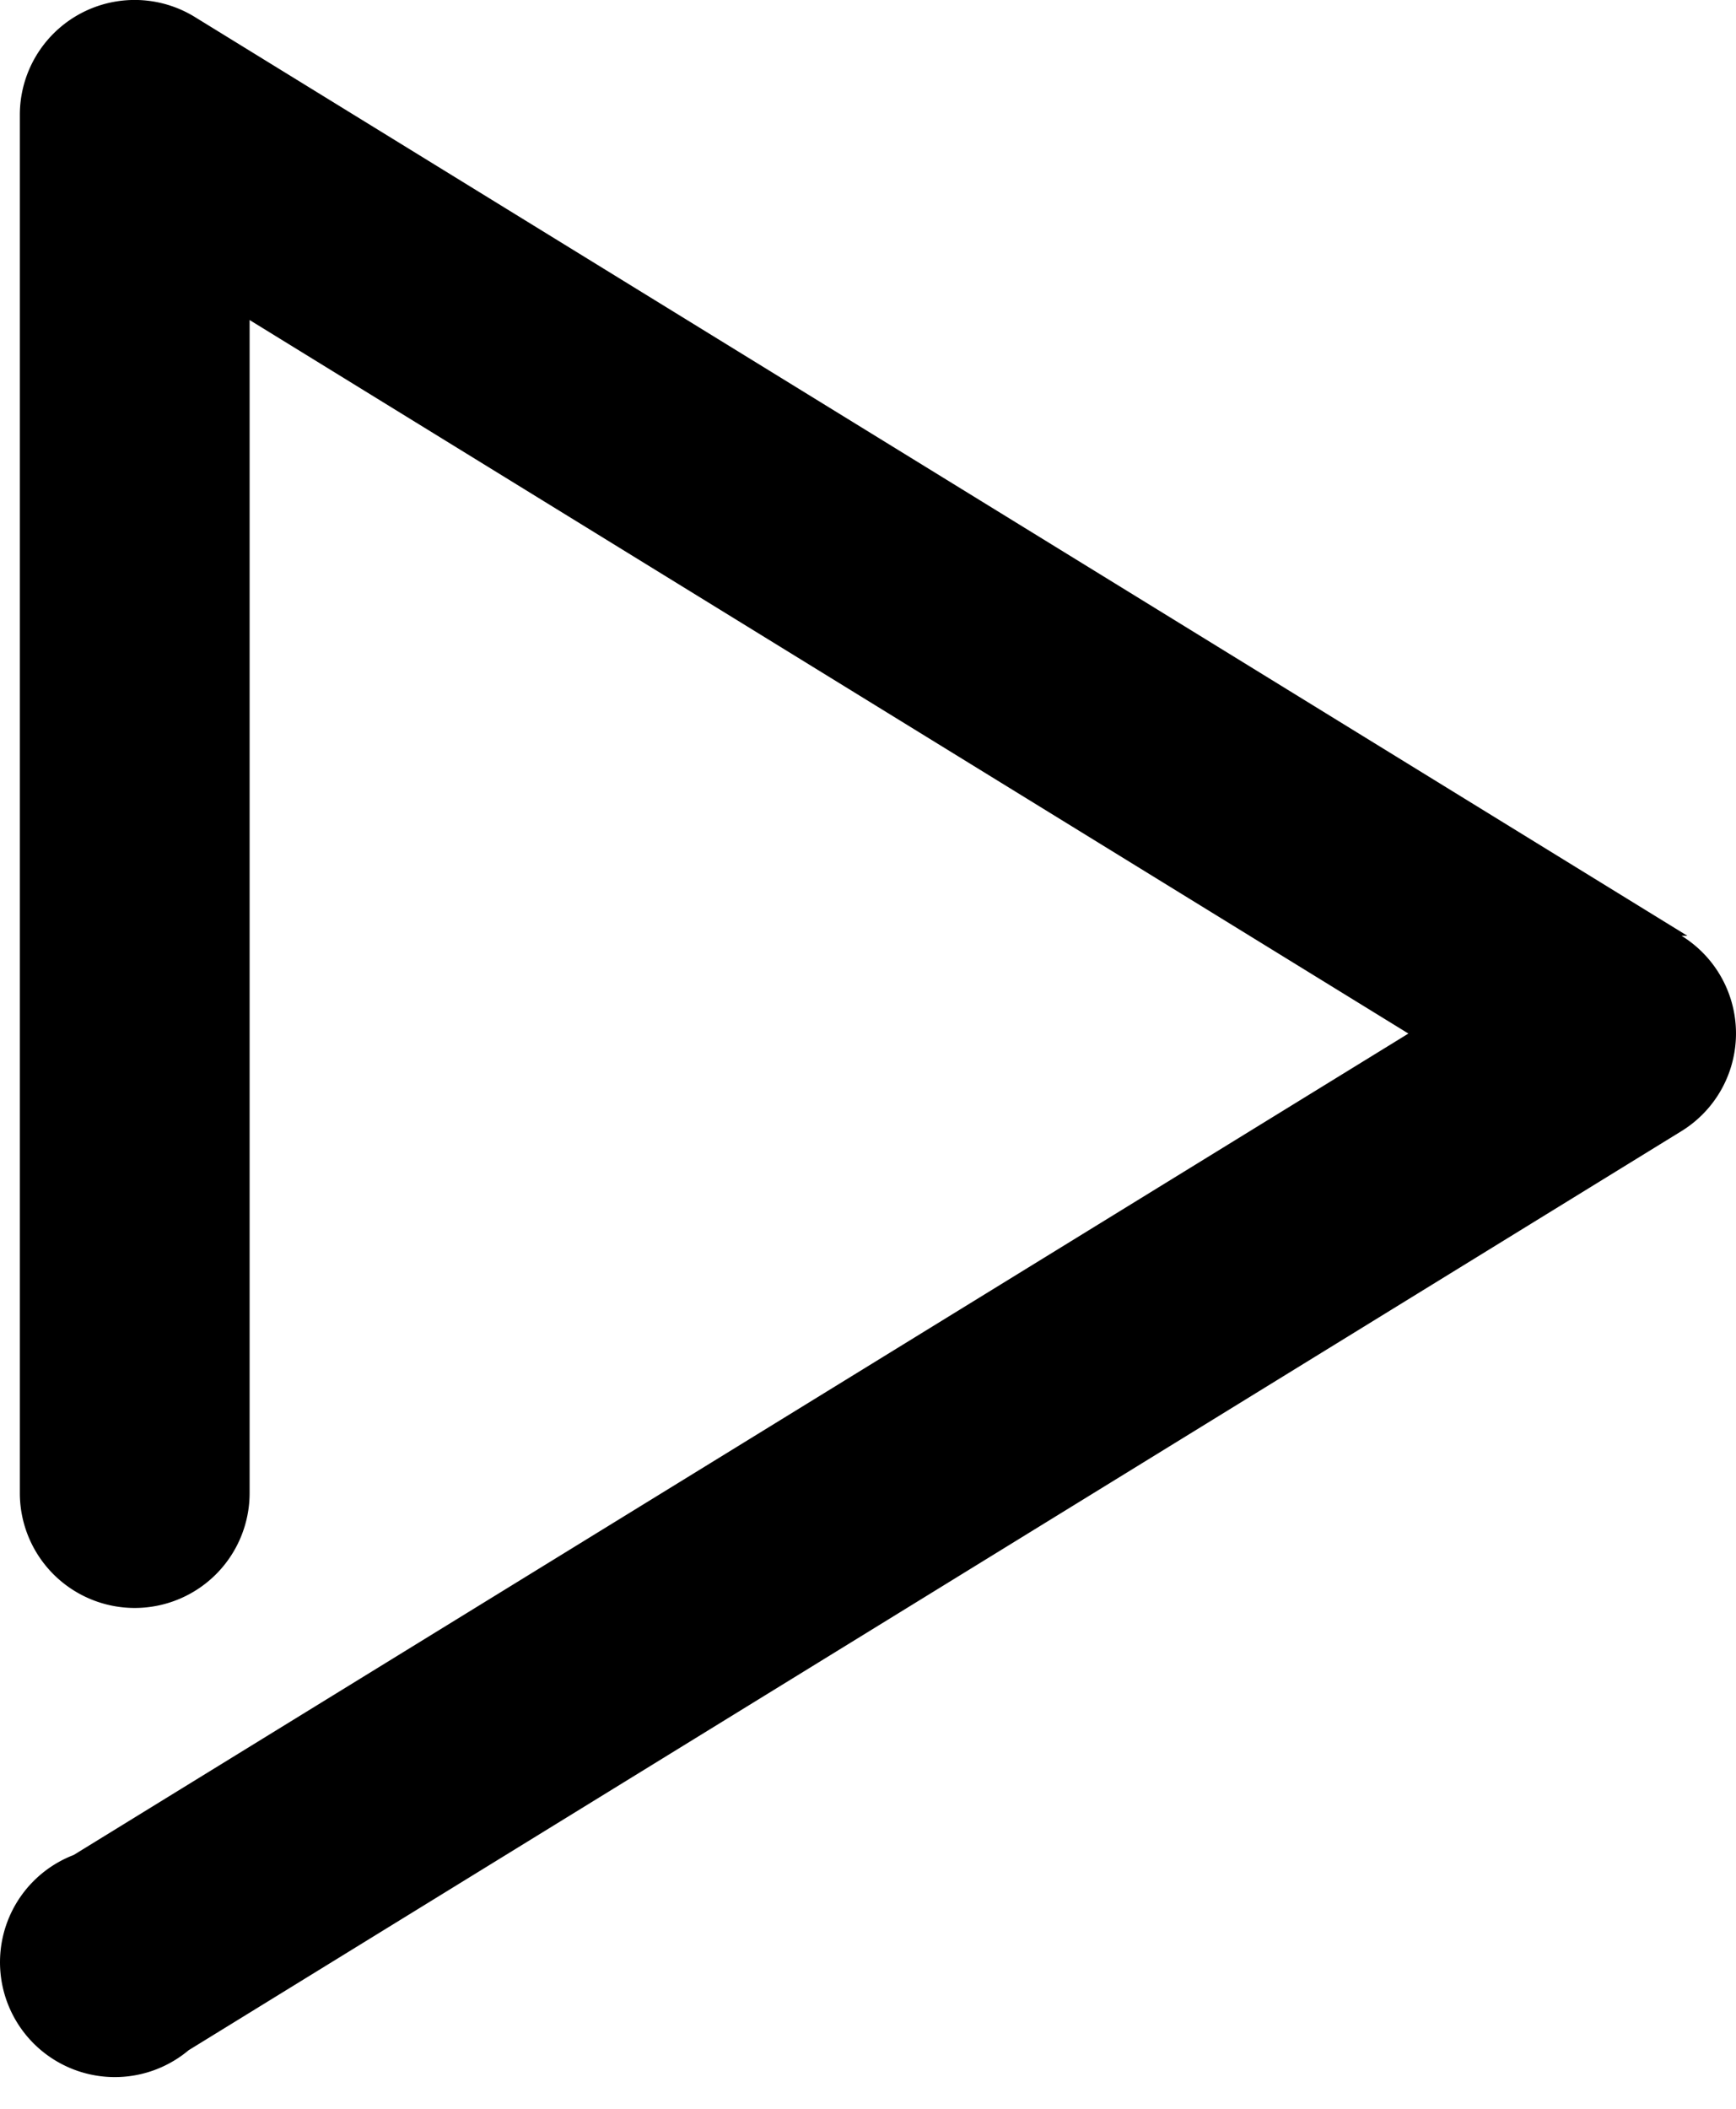 <svg width="14" height="17" viewBox="0 0 14 17" fill="none" xmlns="http://www.w3.org/2000/svg"><path fill-rule="evenodd" clip-rule="evenodd" d="M13.608 7.544L1.568.135A.926.926 0 0 0 .16.922v11.114a.926.926 0 0 0 1.853 0V2.58l9.345 5.752L.594 14.954a.926.926 0 1 0 .927 1.574l12.04-7.41a.925.925 0 0 0 0-1.574h.046z" fill="#000"/></svg>